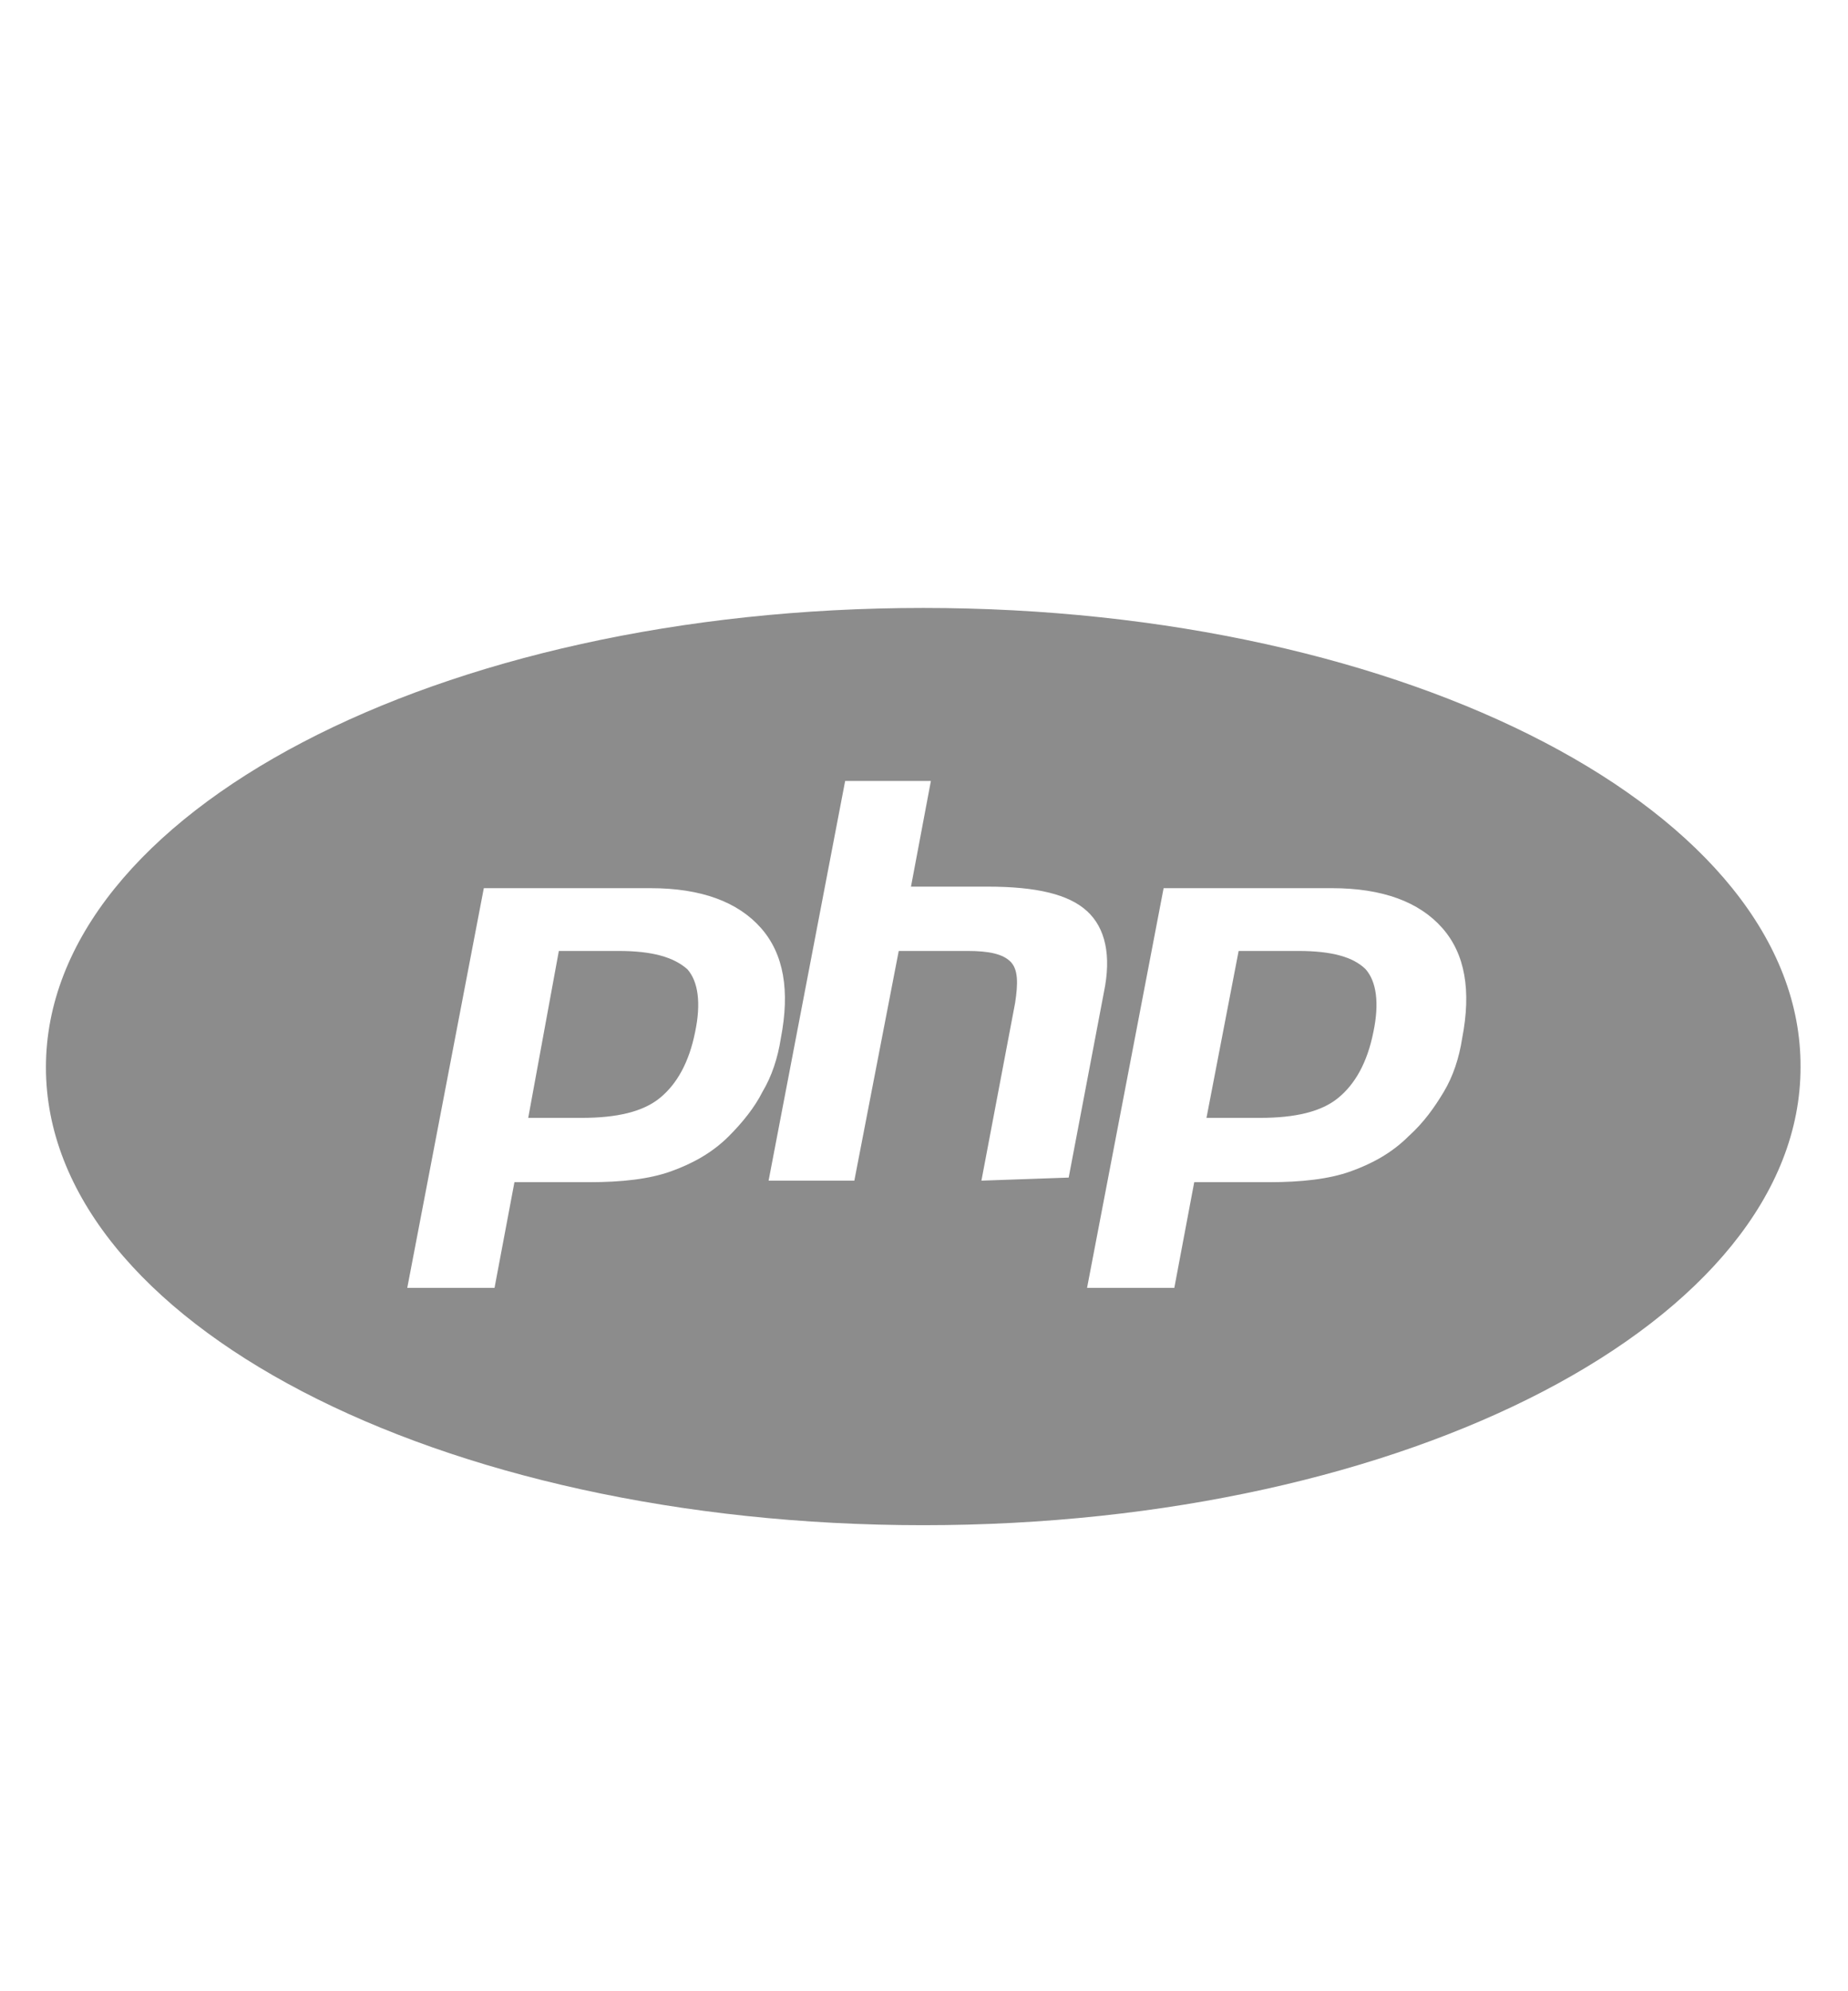 <?xml version="1.0" encoding="utf-8"?>
<!-- Generator: Adobe Illustrator 21.1.0, SVG Export Plug-In . SVG Version: 6.00 Build 0)  -->
<svg version="1.2" baseProfile="tiny" id="Layer_2" xmlns="http://www.w3.org/2000/svg" xmlns:xlink="http://www.w3.org/1999/xlink"
	 x="0px" y="0px" viewBox="0 0 120.7 130" overflow="scroll" xml:space="preserve">
<g>
	<path fill="#8C8C8C" d="M84.8,62.1h-3.9L78.8,73h3.5c2.3,0,4-0.4,5.1-1.3c1.1-0.9,1.9-2.3,2.3-4.3c0.4-1.9,0.2-3.3-0.5-4.1
		C88.4,62.5,87,62.1,84.8,62.1z"/>
	<path fill="#8C8C8C" d="M40.4,62.1h-3.9L34.5,73h3.5c2.3,0,4-0.4,5.1-1.3c1.1-0.9,1.9-2.3,2.3-4.3c0.4-1.9,0.2-3.3-0.5-4.1
		C44,62.5,42.6,62.1,40.4,62.1z"/>
	<path fill="#8C8C8C" d="M60.3,39.7C28.6,39.7,3,53.1,3,69.7s25.6,29.9,57.3,29.9s57.3-13.4,57.3-29.9C117.7,53.1,92,39.7,60.3,39.7
		z M47.6,74.2c-1.1,1.1-2.4,1.8-3.8,2.3c-1.4,0.5-3.2,0.7-5.3,0.7h-4.9l-1.3,6.9h-5.7l5-26.1h10.9c3.3,0,5.7,0.9,7.2,2.6
		c1.5,1.7,1.9,4.1,1.3,7.2c-0.2,1.3-0.6,2.5-1.2,3.5C49.3,72.3,48.5,73.3,47.6,74.2z M64.1,77.1l2.2-11.6c0.2-1.3,0.2-2.2-0.3-2.7
		s-1.4-0.7-2.8-0.7h-4.5l-2.9,15h-5.6l5-26.1h5.6l-1.3,6.9h5c3.2,0,5.3,0.5,6.5,1.6c1.2,1.1,1.6,2.9,1.1,5.3l-2.3,12.1L64.1,77.1
		L64.1,77.1z M95.5,67.8c-0.2,1.3-0.6,2.5-1.2,3.5s-1.3,2-2.3,2.9c-1.1,1.1-2.4,1.8-3.8,2.3c-1.4,0.5-3.2,0.7-5.3,0.7h-4.9l-1.3,6.9
		H71l5-26.1H87c3.3,0,5.7,0.9,7.2,2.6C95.7,62.3,96.1,64.7,95.5,67.8z"/>
</g>
</svg>
